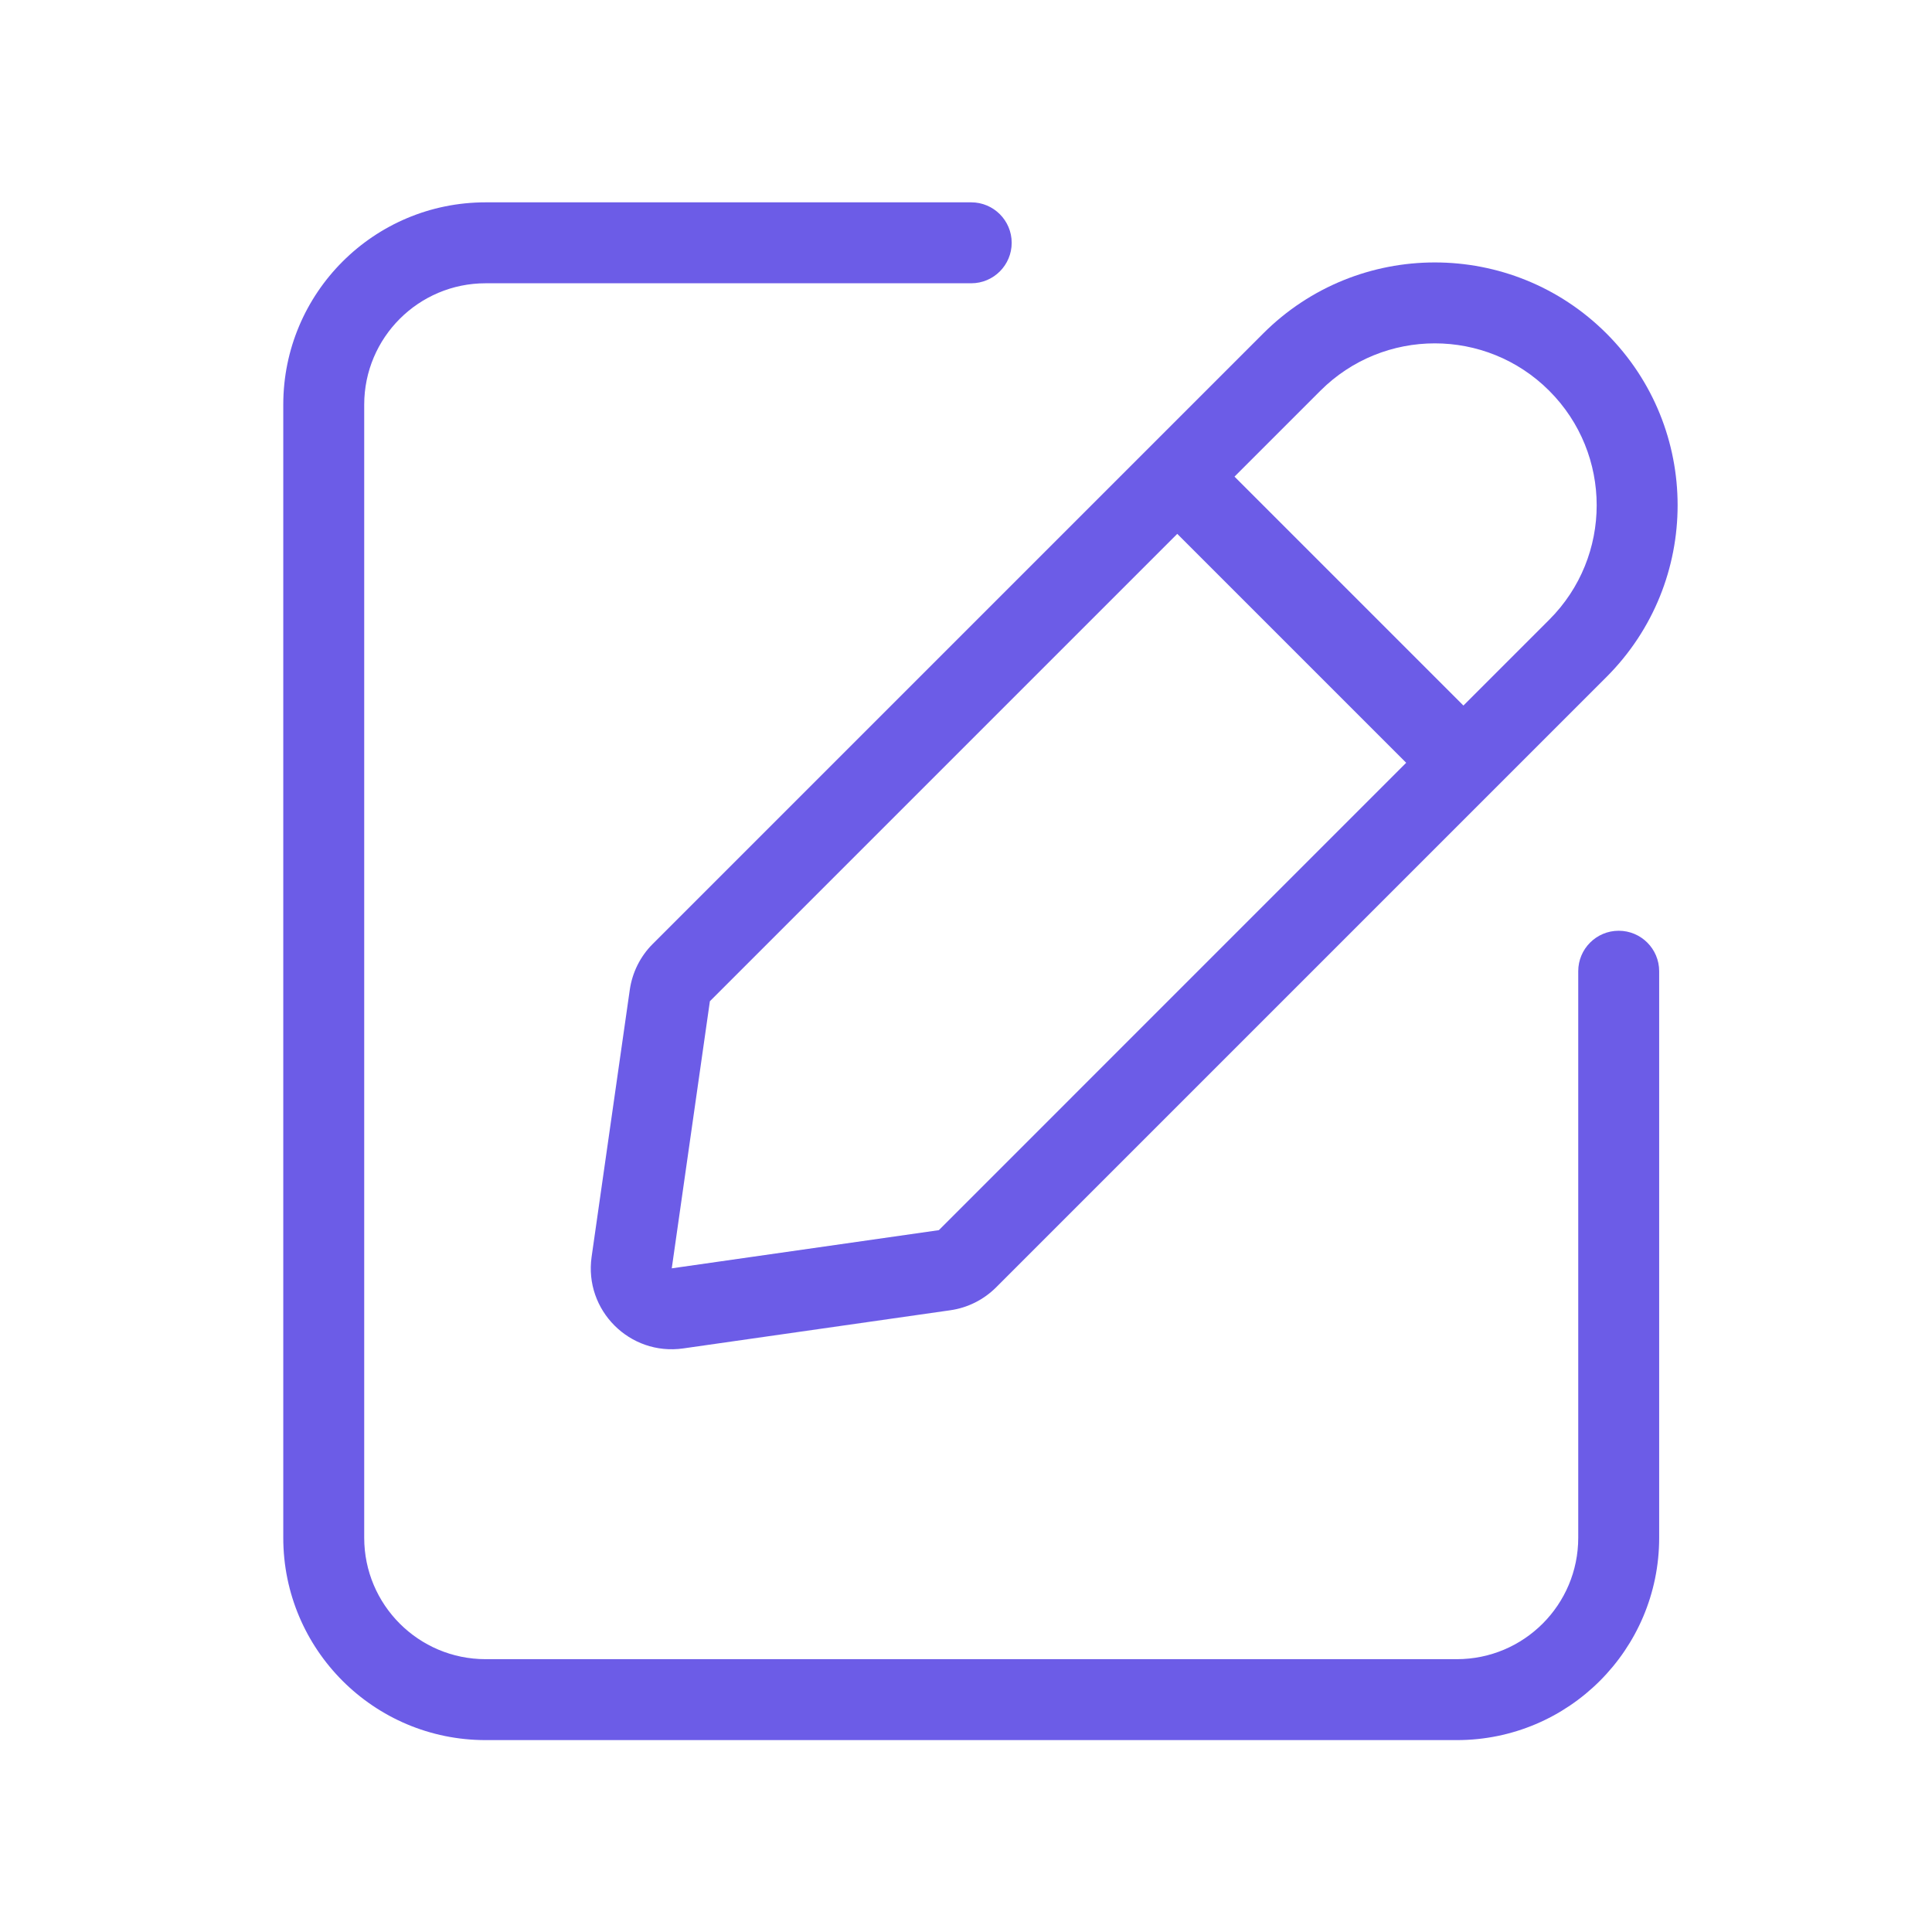 <svg width="37" height="37" viewBox="0 0 37 37" fill="none" xmlns="http://www.w3.org/2000/svg">
<path fill-rule="evenodd" clip-rule="evenodd" d="M9.3 5.425C8.016 5.425 6.975 6.466 6.975 7.75V29.45C6.975 30.734 8.016 31.775 9.3 31.775H27.9C29.184 31.775 30.225 30.734 30.225 29.45V18.6C30.225 18.172 30.572 17.825 31 17.825C31.428 17.825 31.775 18.172 31.775 18.6V29.45C31.775 31.59 30.04 33.325 27.9 33.325H9.3C7.16 33.325 5.425 31.59 5.425 29.45V7.75C5.425 5.61 7.16 3.875 9.3 3.875H18.6C19.028 3.875 19.375 4.222 19.375 4.65C19.375 5.078 19.028 5.425 18.6 5.425H9.3Z" fill="#6C5CE7"/>
<path fill-rule="evenodd" clip-rule="evenodd" d="M24.19 6.388C26.006 4.572 28.951 4.572 30.767 6.388C32.582 8.204 32.582 11.148 30.767 12.964L19.076 24.655C18.838 24.892 18.531 25.046 18.199 25.093L13.084 25.824C12.061 25.97 11.184 25.093 11.33 24.07L12.061 18.956C12.109 18.624 12.262 18.316 12.499 18.079L24.19 6.388ZM26.93 14.608L17.98 23.559L12.865 24.29L13.595 19.175L22.546 10.224L26.93 14.608ZM28.026 13.512L29.67 11.868C30.881 10.658 30.881 8.695 29.67 7.484C28.46 6.273 26.497 6.273 25.286 7.484L23.642 9.128L28.026 13.512Z" fill="#6C5CE7"/>
</svg>
